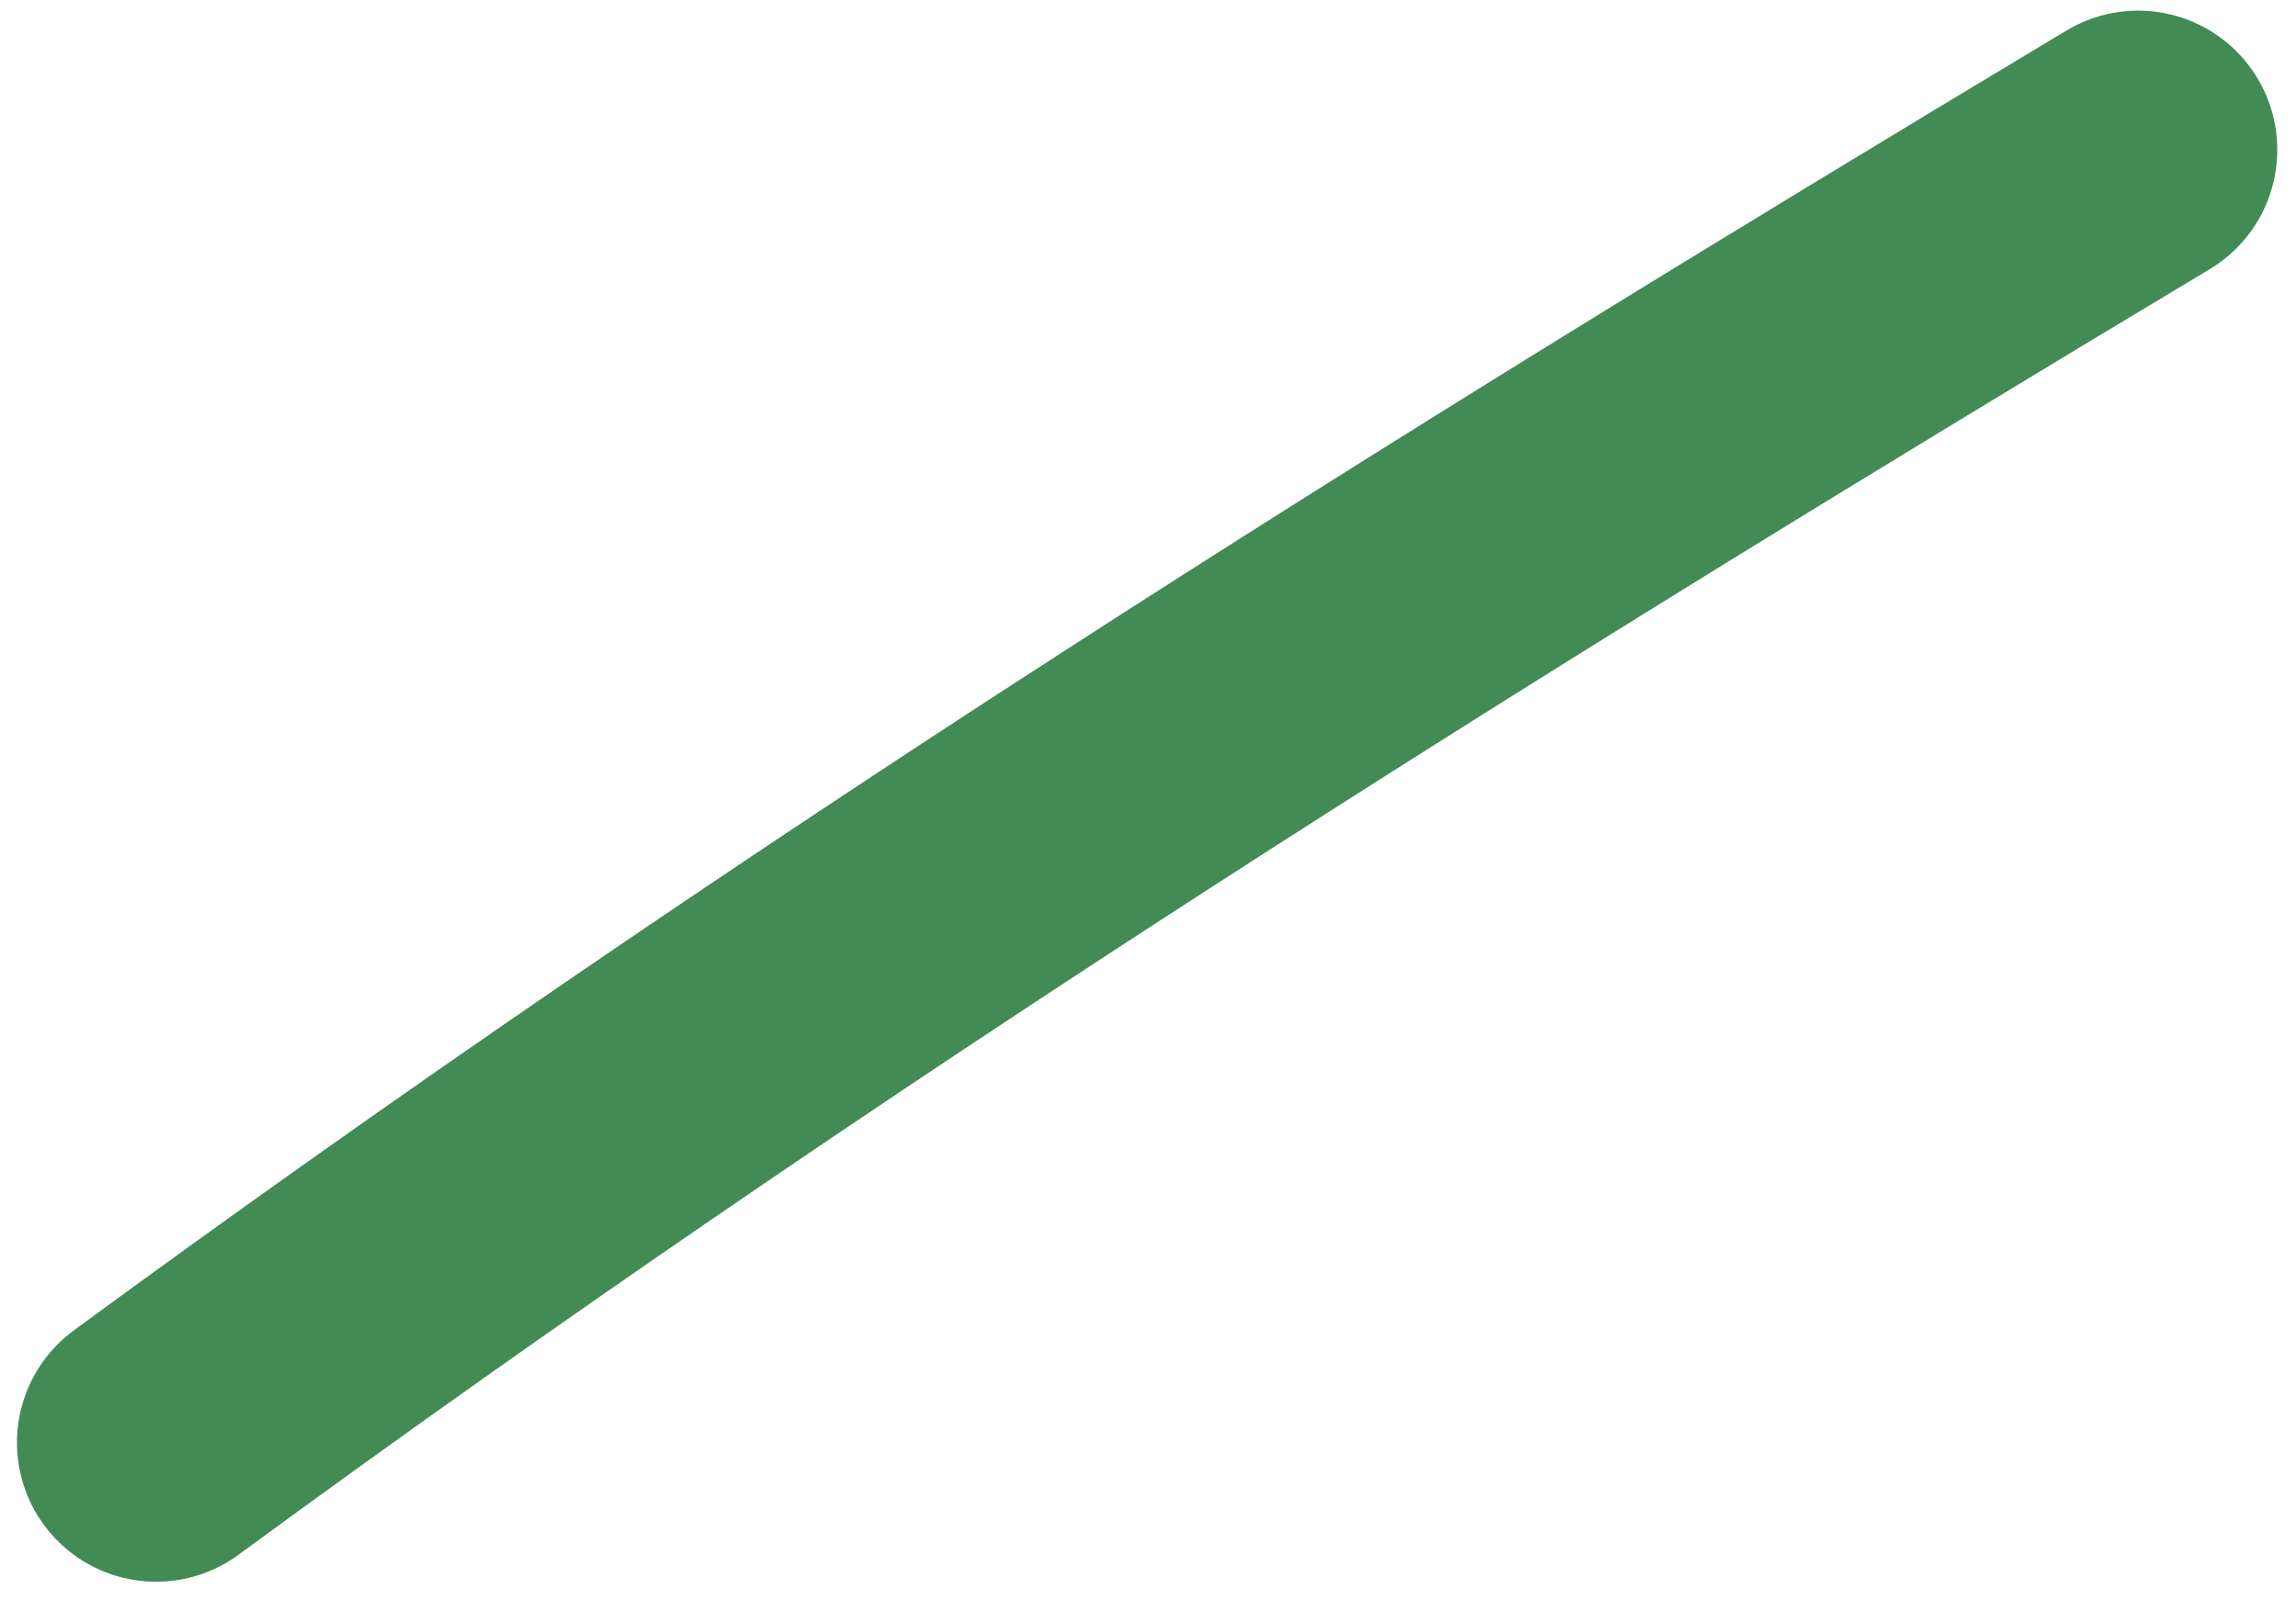 <?xml version="1.0" encoding="UTF-8"?> <svg xmlns="http://www.w3.org/2000/svg" width="33" height="23" viewBox="0 0 33 23" fill="none"><path d="M2.244 20.732C11.566 13.895 20.888 8.058 30.731 2.153" stroke="#428B55" stroke-width="4" stroke-linecap="round"></path></svg> 